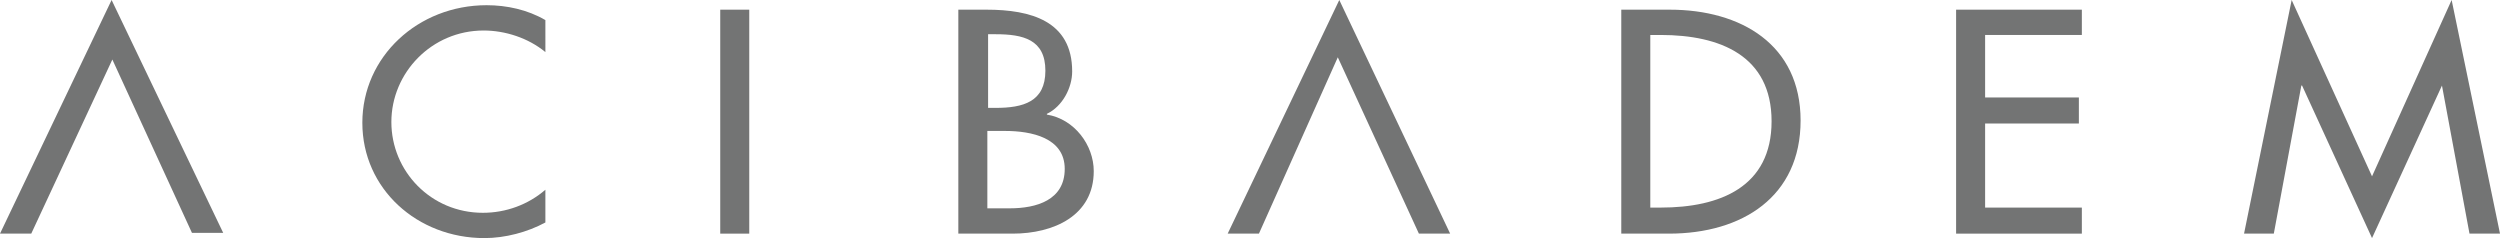 <?xml version="1.0" encoding="utf-8"?>
<!-- Generator: Adobe Illustrator 27.7.0, SVG Export Plug-In . SVG Version: 6.00 Build 0)  -->
<svg version="1.1" id="Layer_2_00000136378912694760832510000009219736111032054687_"
	 xmlns="http://www.w3.org/2000/svg" xmlns:xlink="http://www.w3.org/1999/xlink" x="0px" y="0px" width="336px" height="32px"
	 viewBox="0 0 336 32" style="enable-background:new 0 0 336 32;" xml:space="preserve">
<style type="text/css">
	.st0{fill-rule:evenodd;clip-rule:evenodd;fill:#737474;}
	.st1{fill:#737474;}
</style>
<g id="Layer_1-2">
	<g>
		<path class="st0" d="M73.3,2.7c-2.4-1.4-5.2-2-7.9-2c-9.2,0-16.7,6.9-16.7,15.8S56.1,32,65.1,32c2.8,0,5.8-0.8,8.2-2.1v-4.4
			c-2.3,2-5.3,3.1-8.4,3.1c-7,0-12.3-5.6-12.3-12.2S58,4.1,65,4.1c2.9,0,6,1,8.3,2.9L73.3,2.7L73.3,2.7z"/>
		<rect x="96.8" y="1.3" class="st1" width="3.9" height="30.1"/>
		<path class="st0" d="M128.8,31.4h7.3c5.5,0,10.9-2.4,10.9-8.4c0-3.5-2.6-7-6.3-7.6v-0.1c2.1-1,3.4-3.5,3.4-5.7
			c0-6.8-5.6-8.3-11.5-8.3h-3.8L128.8,31.4L128.8,31.4z M132.7,17.6h2.4c3.5,0,8,0.9,8,5.1s-3.8,5.3-7.4,5.3h-3V17.6L132.7,17.6z
			 M132.7,4.6h1.1c3.7,0,6.7,0.7,6.7,4.9s-3,5-6.7,5h-1V4.6L132.7,4.6z"/>
		<path class="st0" d="M217.9,31.4h6.4c9.9,0,17.7-5,17.7-15.2s-8-14.9-17.6-14.9h-6.5V31.4z M221.8,4.7h1.4c8,0,14.9,2.8,14.9,11.6
			s-6.9,11.6-14.9,11.6h-1.4C221.8,27.9,221.8,4.7,221.8,4.7z"/>
		<polygon class="st0" points="262.9,31.4 279.8,31.4 279.8,27.9 266.8,27.9 266.8,16.6 279.4,16.6 279.4,13.1 266.8,13.1 
			266.8,4.7 279.8,4.7 279.8,1.3 262.9,1.3 		"/>
		<polygon class="st0" points="318.8,32 328.2,11.5 328.2,11.5 331.9,31.4 336,31.4 329.5,0 318.8,23.7 308,0 301.6,31.4 
			305.6,31.4 309.3,11.5 309.4,11.5 		"/>
		<path class="st0" d="M15.1,8l10.7,23.3H30L15,0L0,31.4h4.2L15.1,8z"/>
		<path class="st0" d="M179.8,7.7l10.9,23.7h4.2L180,0l-15,31.4h4.2C169.2,31.4,179.8,7.7,179.8,7.7z"/>
	</g>
</g>
</svg>
